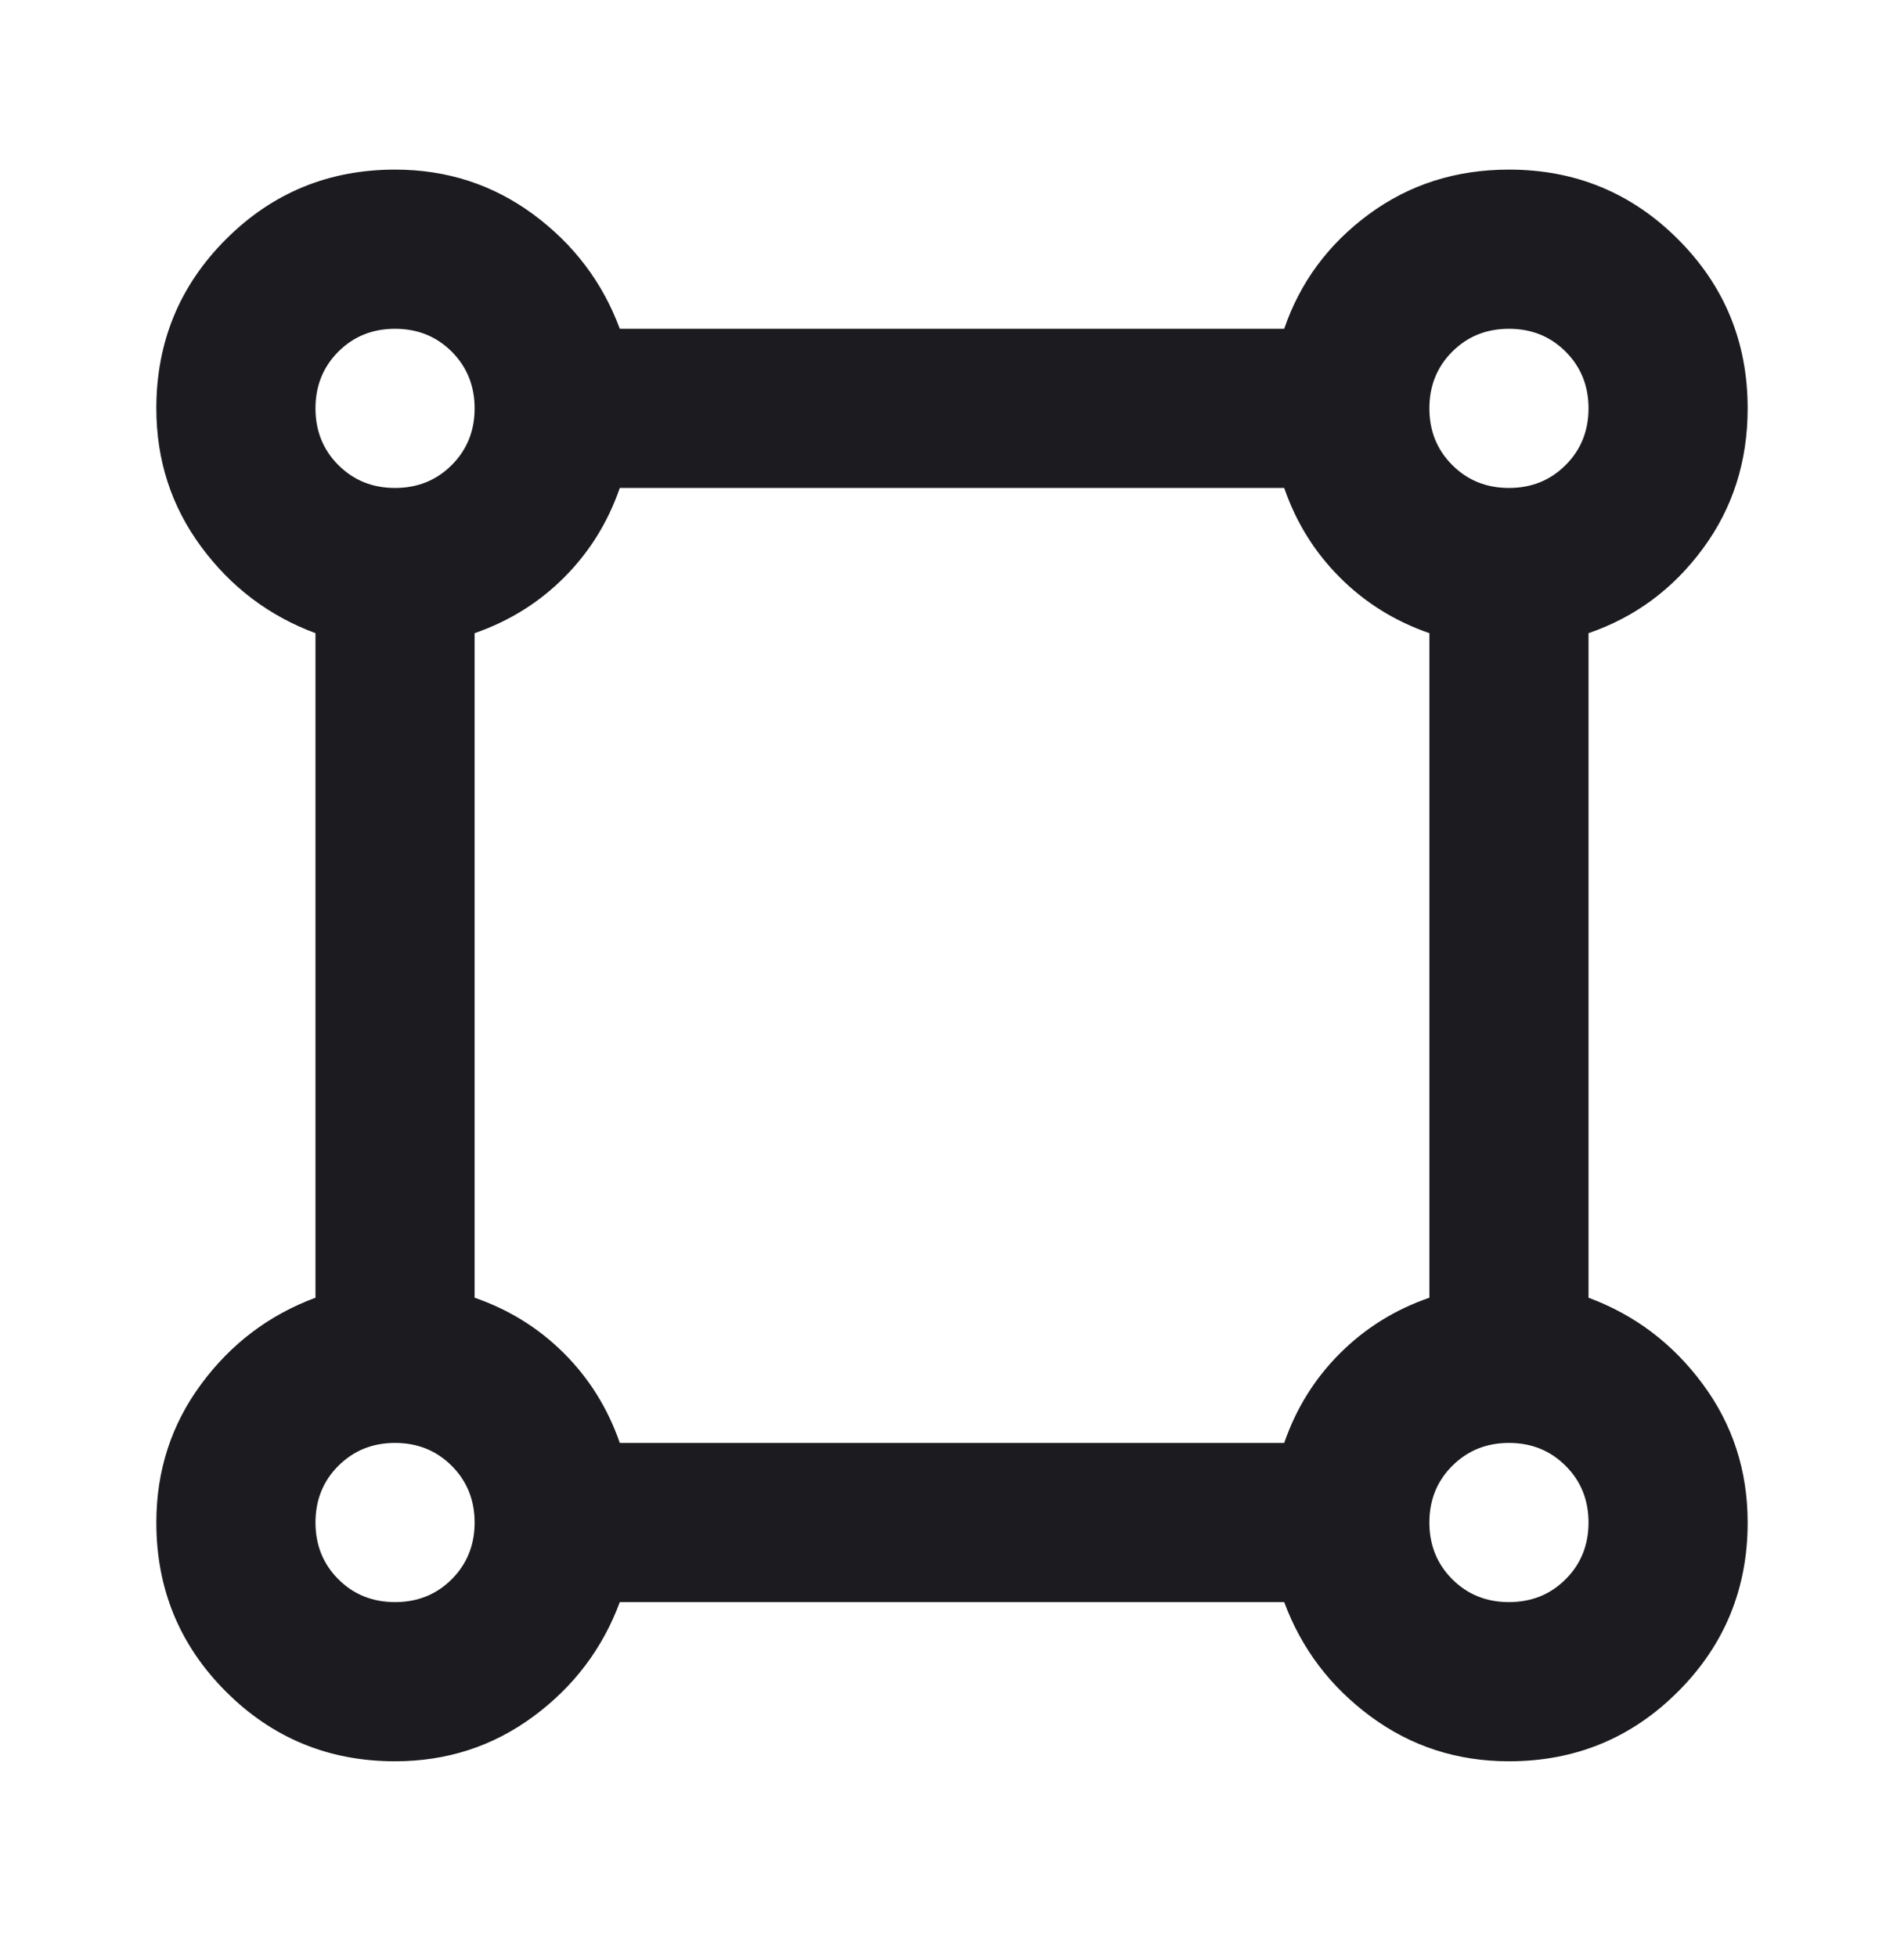 <svg xmlns="http://www.w3.org/2000/svg" width="36" height="37" viewBox="0 0 36 37" fill="none"><path d="M7.469 33.294C6.216 33.294 5.15 32.855 4.272 31.977C3.395 31.1 2.956 30.034 2.956 28.781C2.956 27.803 3.238 26.931 3.802 26.167C4.366 25.402 5.087 24.857 5.965 24.531V11.969C5.087 11.643 4.366 11.098 3.802 10.333C3.238 9.568 2.956 8.697 2.956 7.719C2.956 6.466 3.395 5.4 4.272 4.523C5.15 3.645 6.216 3.206 7.469 3.206C8.447 3.206 9.318 3.488 10.083 4.052C10.848 4.617 11.393 5.337 11.719 6.215H24.281C24.582 5.337 25.114 4.617 25.879 4.052C26.644 3.488 27.528 3.206 28.531 3.206C29.784 3.206 30.85 3.645 31.727 4.523C32.605 5.4 33.044 6.466 33.044 7.719C33.044 8.722 32.762 9.606 32.197 10.371C31.633 11.136 30.913 11.668 30.035 11.969V24.531C30.913 24.857 31.633 25.402 32.197 26.167C32.762 26.931 33.044 27.803 33.044 28.781C33.044 30.034 32.605 31.1 31.727 31.977C30.85 32.855 29.784 33.294 28.531 33.294C27.553 33.294 26.681 33.012 25.917 32.448C25.152 31.884 24.607 31.163 24.281 30.285H11.719C11.393 31.163 10.848 31.884 10.083 32.448C9.318 33.012 8.447 33.294 7.469 33.294ZM7.469 9.224C7.895 9.224 8.253 9.08 8.541 8.791C8.829 8.503 8.974 8.146 8.974 7.719C8.974 7.293 8.829 6.936 8.541 6.647C8.253 6.359 7.895 6.215 7.469 6.215C7.043 6.215 6.686 6.359 6.397 6.647C6.109 6.936 5.965 7.293 5.965 7.719C5.965 8.146 6.109 8.503 6.397 8.791C6.686 9.08 7.043 9.224 7.469 9.224ZM28.531 9.224C28.957 9.224 29.314 9.08 29.602 8.791C29.891 8.503 30.035 8.146 30.035 7.719C30.035 7.293 29.891 6.936 29.602 6.647C29.314 6.359 28.957 6.215 28.531 6.215C28.104 6.215 27.747 6.359 27.459 6.647C27.17 6.936 27.026 7.293 27.026 7.719C27.026 8.146 27.17 8.503 27.459 8.791C27.747 9.08 28.104 9.224 28.531 9.224ZM11.719 27.276H24.281C24.506 26.624 24.857 26.06 25.334 25.584C25.81 25.108 26.374 24.756 27.026 24.531V11.969C26.374 11.743 25.81 11.393 25.334 10.916C24.857 10.44 24.506 9.876 24.281 9.224H11.719C11.493 9.876 11.142 10.44 10.666 10.916C10.19 11.393 9.625 11.743 8.974 11.969V24.531C9.625 24.756 10.19 25.108 10.666 25.584C11.142 26.06 11.493 26.624 11.719 27.276ZM28.531 30.285C28.957 30.285 29.314 30.141 29.602 29.853C29.891 29.564 30.035 29.207 30.035 28.781C30.035 28.354 29.891 27.997 29.602 27.709C29.314 27.421 28.957 27.276 28.531 27.276C28.104 27.276 27.747 27.421 27.459 27.709C27.17 27.997 27.026 28.354 27.026 28.781C27.026 29.207 27.17 29.564 27.459 29.853C27.747 30.141 28.104 30.285 28.531 30.285ZM7.469 30.285C7.895 30.285 8.253 30.141 8.541 29.853C8.829 29.564 8.974 29.207 8.974 28.781C8.974 28.354 8.829 27.997 8.541 27.709C8.253 27.421 7.895 27.276 7.469 27.276C7.043 27.276 6.686 27.421 6.397 27.709C6.109 27.997 5.965 28.354 5.965 28.781C5.965 29.207 6.109 29.564 6.397 29.853C6.686 30.141 7.043 30.285 7.469 30.285Z" fill="#1C1B1F"></path></svg>